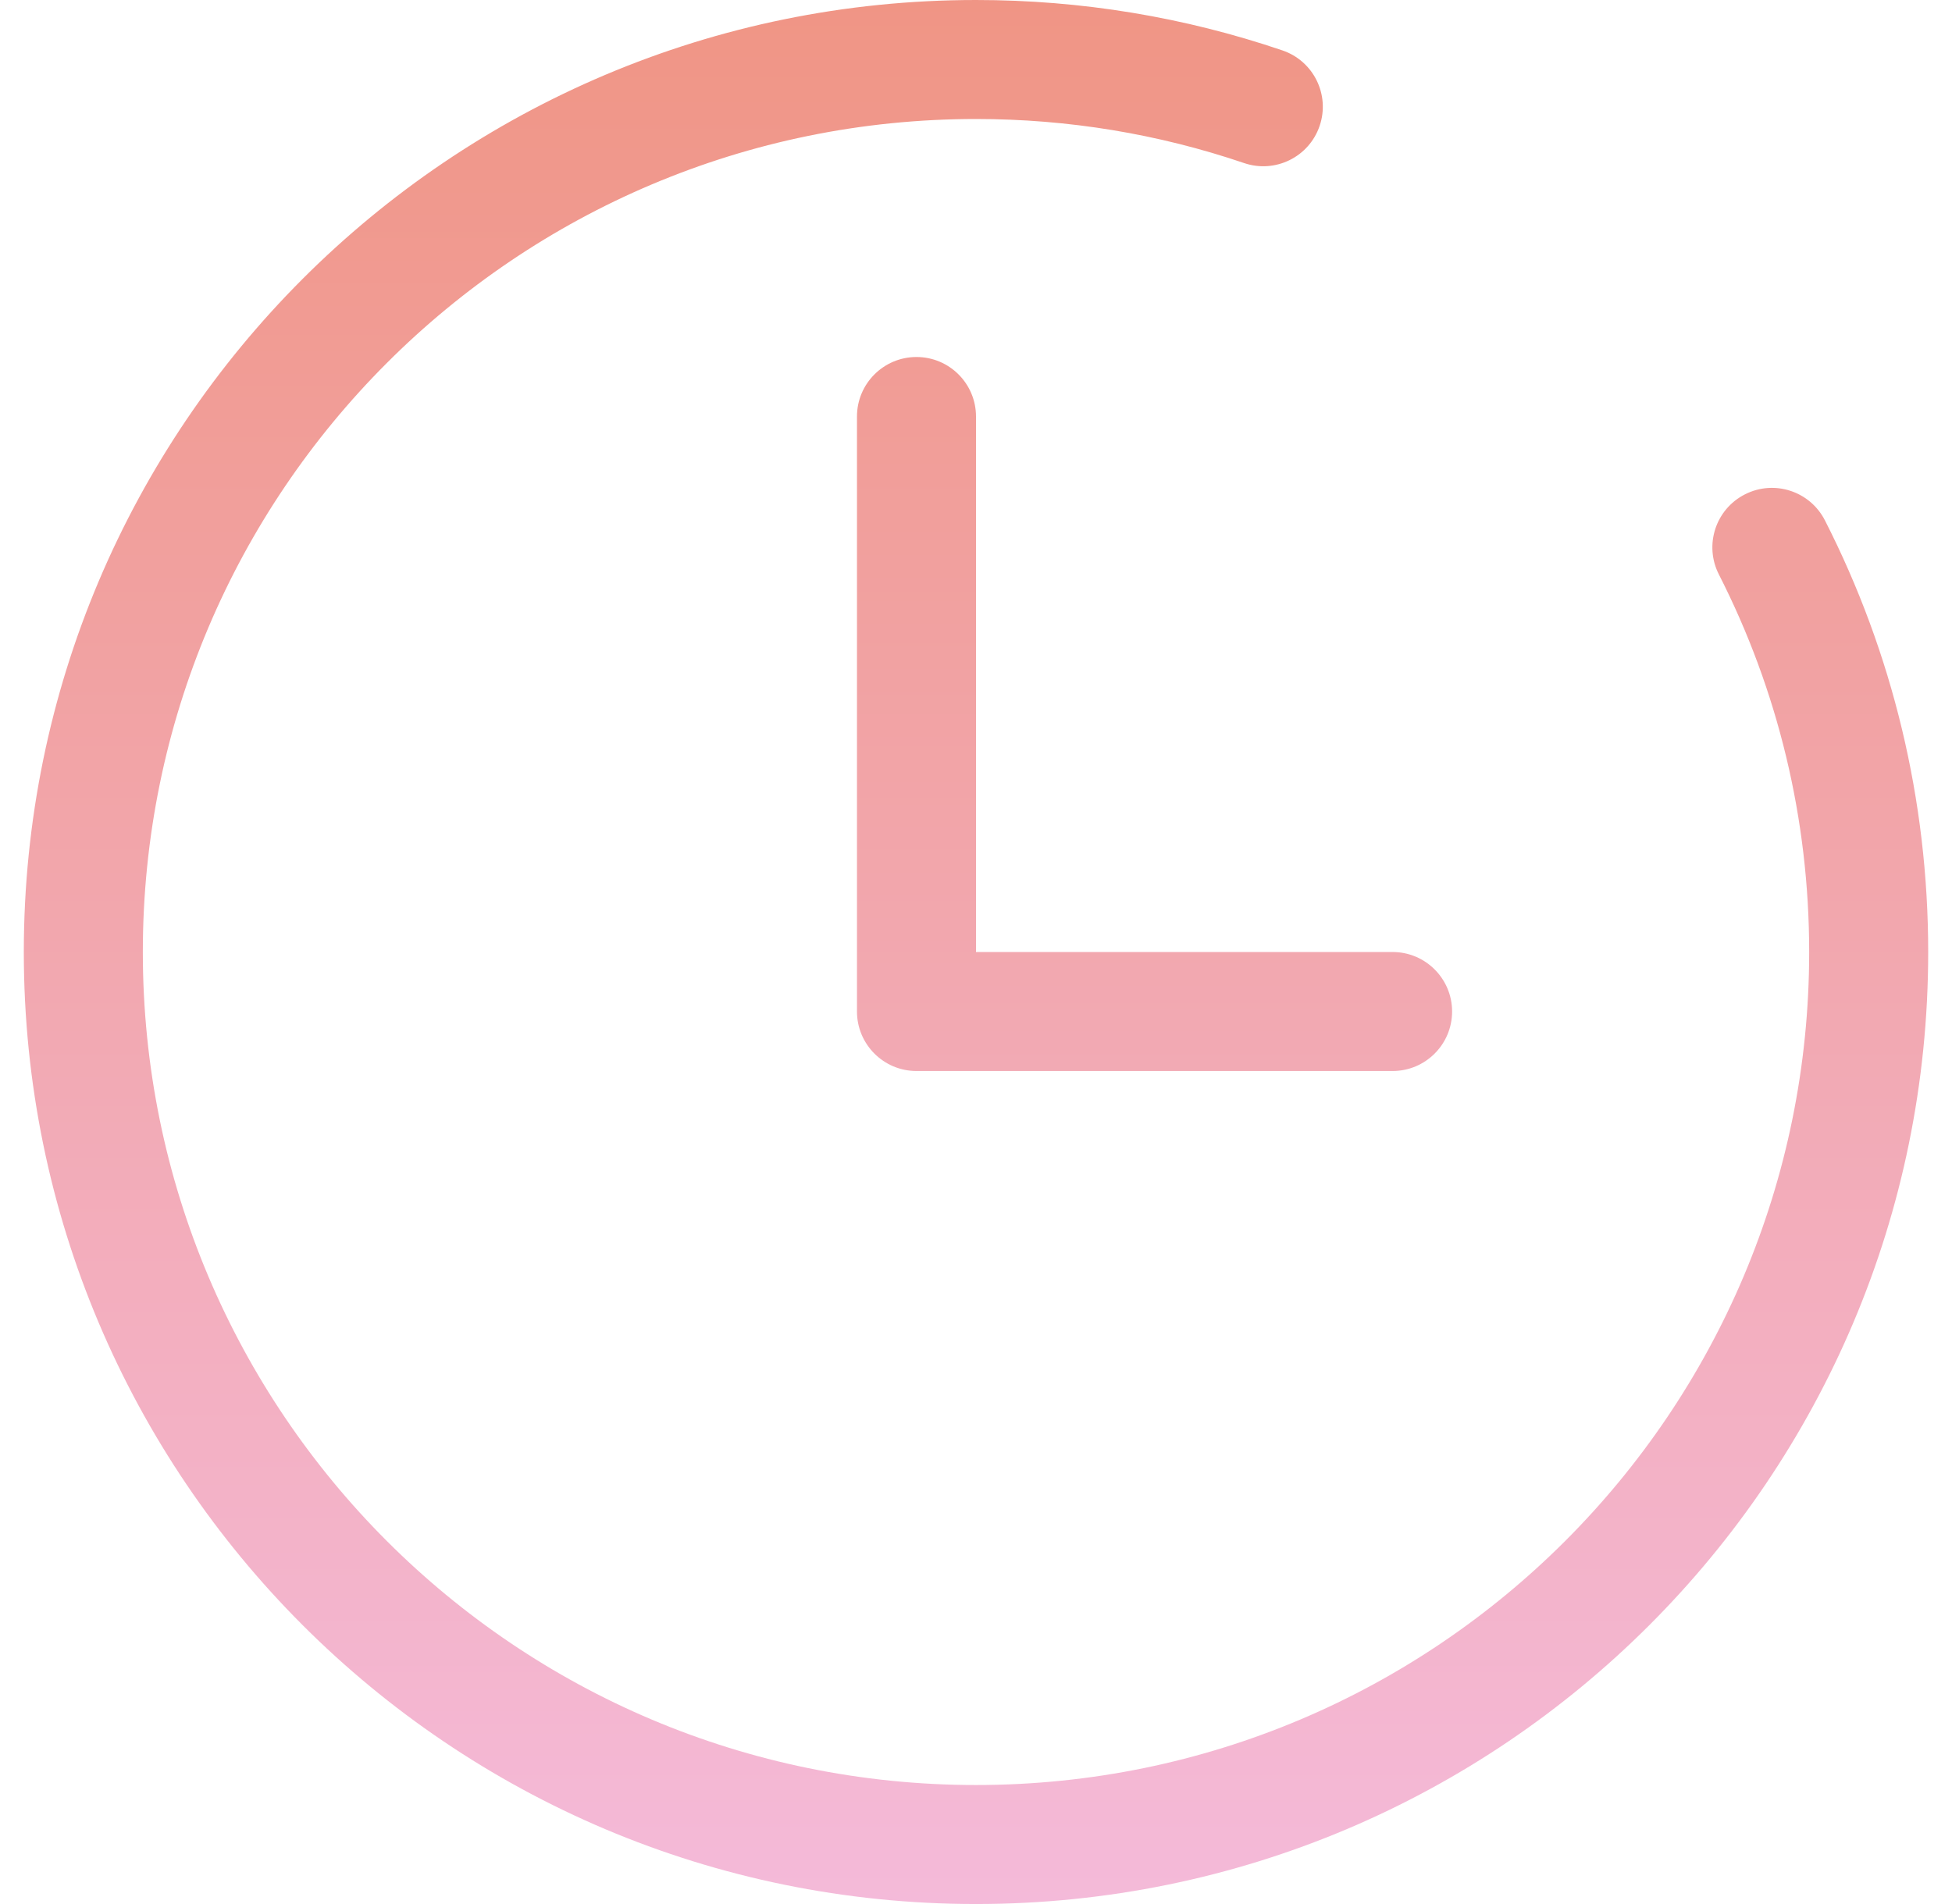 <svg width="41" height="40" viewBox="0 0 41 40" fill="none" xmlns="http://www.w3.org/2000/svg">
<path d="M27.718 2.644C27.94 1.991 27.59 1.281 26.936 1.059C24.881 0.36 22.714 0 20.5 0C9.454 0 0.5 8.954 0.5 20C0.5 31.046 9.454 40 20.5 40C31.546 40 40.5 31.046 40.5 20C40.5 16.806 39.75 13.717 38.331 10.932C38.017 10.317 37.265 10.072 36.65 10.386C36.034 10.699 35.79 11.452 36.103 12.067C37.344 14.503 38 17.203 38 20C38 29.665 30.165 37.5 20.5 37.5C10.835 37.5 3 29.665 3 20C3 10.335 10.835 2.5 20.5 2.5C22.44 2.5 24.335 2.815 26.132 3.426C26.786 3.648 27.496 3.298 27.718 2.644Z" fill="url(#paint0_linear_2181_1655)"/>
<path d="M18 21.25C18 21.94 18.56 22.5 19.25 22.5H29.25C29.94 22.5 30.5 21.94 30.5 21.25C30.5 20.56 29.94 20 29.25 20H20.5V8.75C20.5 8.06 19.94 7.5 19.25 7.5C18.56 7.5 18 8.06 18 8.75V21.25Z" fill="url(#paint1_linear_2181_1655)"/>
<defs>
<linearGradient id="paint0_linear_2181_1655" x1="20.5" y1="0" x2="20.5" y2="40" gradientUnits="userSpaceOnUse">
<stop stop-color="#F09585"/>
<stop offset="1" stop-color="#F4BAD9"/>
</linearGradient>
<linearGradient id="paint1_linear_2181_1655" x1="20.5" y1="0" x2="20.5" y2="40" gradientUnits="userSpaceOnUse">
<stop stop-color="#F09585"/>
<stop offset="1" stop-color="#F4BAD9"/>
</linearGradient>
</defs>
</svg>
